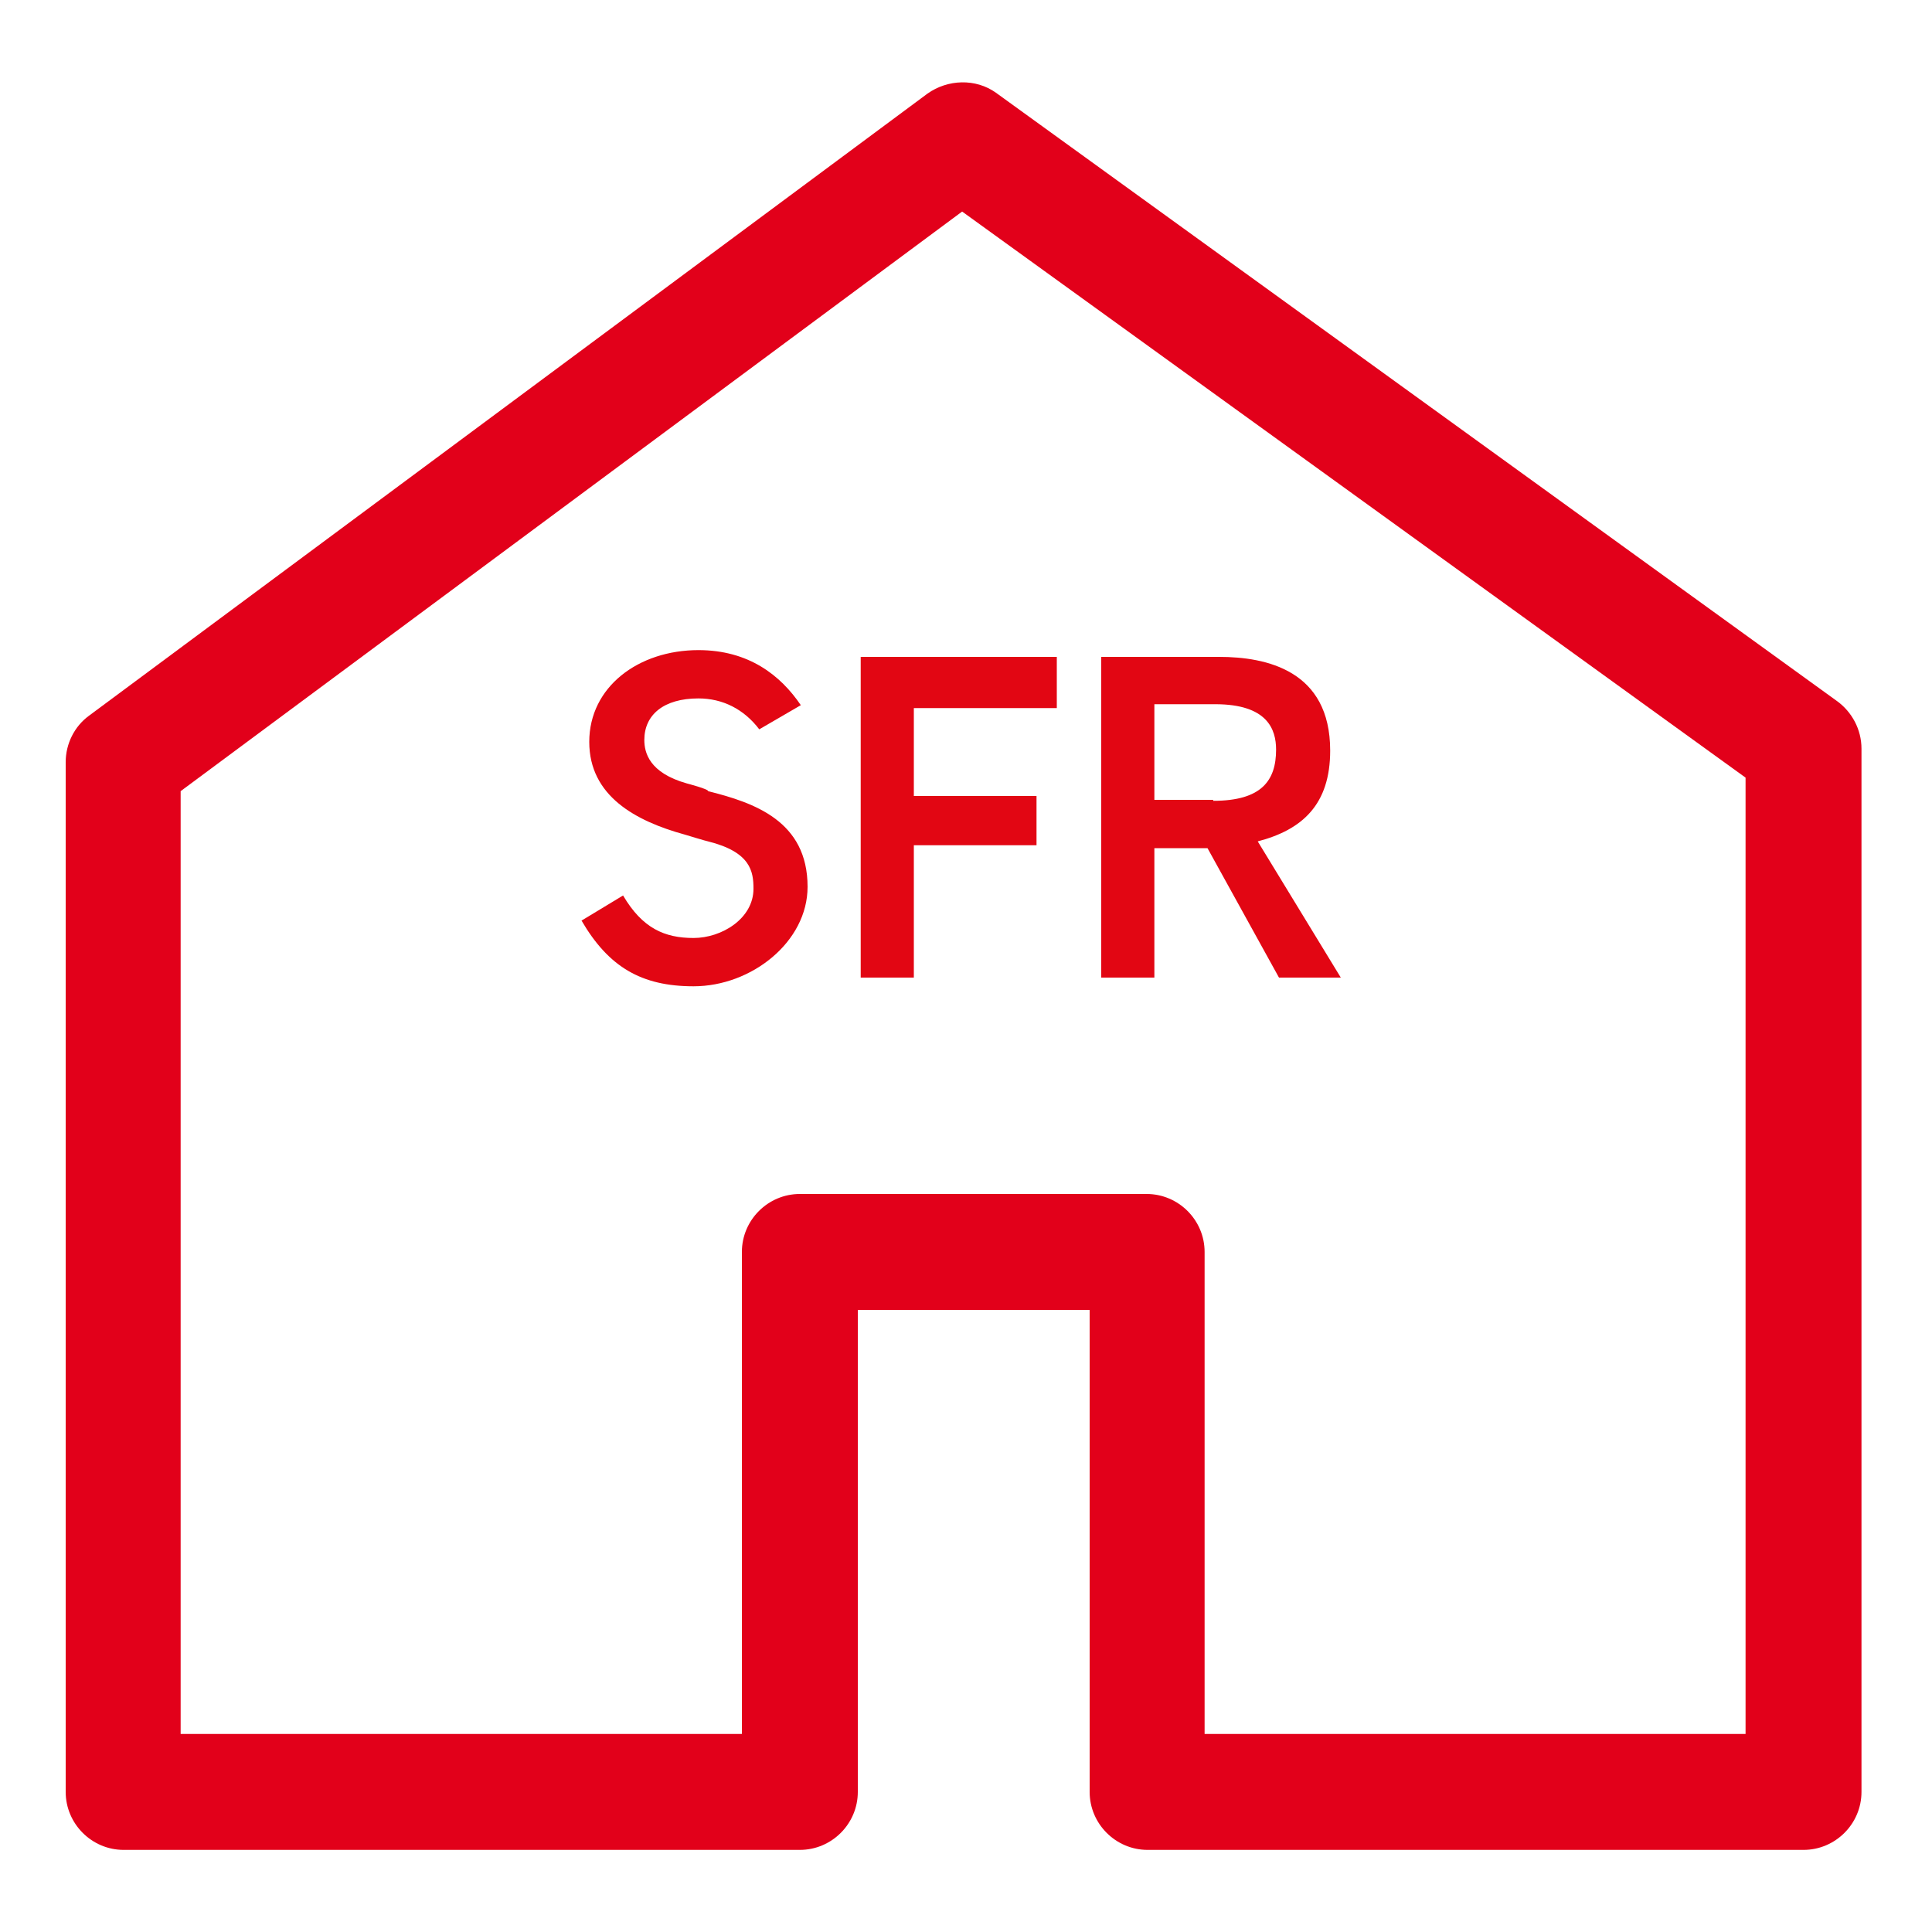 <?xml version="1.0" encoding="utf-8"?>
<!-- Generator: Adobe Illustrator 27.3.1, SVG Export Plug-In . SVG Version: 6.00 Build 0)  -->
<svg version="1.1" id="Calque_1" xmlns="http://www.w3.org/2000/svg" xmlns:xlink="http://www.w3.org/1999/xlink" x="0px" y="0px"
	 viewBox="0 0 200 200" style="enable-background:new 0 0 200 200;" xml:space="preserve">
<style type="text/css">
	.st0{display:none;}
	.st1{fill:none;stroke:#E2001A;stroke-width:19.475;stroke-miterlimit:10;}
	.st2{fill:#E20613;}
	.st3{fill:#E2001A;}
</style>
<g id="BG_NOIR" class="st0">
</g>
<g id="PICTO">
</g>
<g id="LOT4__B_to_C">
</g>
<g id="Ancien_fleche" class="st0">
</g>
<g id="APPAREIL_PHOTO">
</g>
<g id="Fleche_arrondi">
</g>
<g id="Isolation_Mode">
</g>
<g id="Layer_1">
</g>
<g id="PICTO_LOT4__B_to_C">
</g>
<g id="PICTO_LOT_3_B_TO_C">
</g>
<g id="PICTO_LOT1_x5F_B_TO_C">
</g>
<g id="PICTO_LOT1_x5F_B_TO_B">
</g>
<g id="Calque_3">
</g>
<g id="Calque_4">
</g>
<g id="Calque_1_00000079470451801658418820000009626013532927812795_">
</g>
<g id="couleur">
</g>
<g id="repeteur_wifi">
</g>
<g id="NAME_OK" class="st0">
</g>
<g id="COULEUR">
	<g id="Calque_3_00000103967327241087529680000016957524696107870094_">
	</g>
	<g id="Calque_4_00000087394008318922525280000015577298798680396931_">
	</g>
</g>
<g id="CHECK" class="st0">
</g>
<g id="PRINT" class="st0">
</g>
<g id="PRINT_00000005953483848049388990000007217725818959068839_" class="st0">
</g>
<g id="PRINT_00000006684398306872212180000004669128677128691351_" class="st0">
</g>
<g>
	<g id="BG_NOIR_00000038379057649666750460000001609856576362414226_" class="st0">
	</g>
	<g id="PICTO_00000093892839542012974430000011276558198147678882_">
	</g>
	<g id="LOT4__B_to_C_00000098202927947436291090000015575078393027138972_">
	</g>
	<g id="Ancien_fleche_00000058572401206903080320000000951294040375963562_" class="st0">
	</g>
	<g id="APPAREIL_PHOTO_00000071520029839493308350000010635468194461082298_">
	</g>
	<g id="Fleche_arrondi_00000025425089306449786940000006866965054760123066_">
	</g>
	<g id="Isolation_Mode_00000049904602949834651260000013718077171754554551_">
	</g>
	<g id="Layer_1_00000021828320289513529630000013141987940208865959_">
	</g>
	<g id="PICTO_LOT4__B_to_C_00000160886025203146645800000016967430986323468942_">
	</g>
	<g id="PICTO_LOT_3_B_TO_C_00000078020006159417443870000004836476482540404371_">
	</g>
	<g id="PICTO_LOT2_x5F_B_TO_C_00000098208907194256595550000004006256267172601273_">
	</g>
	<g id="PICTO_LOT1_x5F_B_TO_C_00000028320874448700589960000008989413254771546508_">
	</g>
	<g id="Calque_3_00000022542485284081821300000015840355043828458658_">
	</g>
	<g id="Calque_4_00000029016673443712288110000012818071862542993563_">
	</g>
	<g id="Calque_1_00000127021764168614357220000016630870190343029391_">
	</g>
	<g id="couleur_00000005268501603928982010000011994595415129656732_">
	</g>
	<g id="repeteur_wifi_00000106135434358646743660000003835831914201076139_">
	</g>
	<g id="NAME_OK_00000047051164541822554420000003301864575341409179_" class="st0">
	</g>
	<g id="COULEUR_00000036958162623670161450000005096333380948238770_">
		<g id="Calque_3_00000023252523608897165530000011141148894838331011_">
		</g>
		<g id="Calque_4_00000162349034987875533540000011474357375454731442_">
		</g>
	</g>
	<g id="CHECK_00000117654739461116597060000014459235624580986512_" class="st0">
	</g>
	<g id="PRINT_00000144301561096090246800000012111694861084021892_" class="st0">
	</g>
</g>
<g>
	<g id="BG_NOIR_00000023966147878305972060000011616409748706904232_" class="st0">
	</g>
	<g id="PICTO_00000013900480015432611980000015241529371636777615_">
	</g>
	<g id="LOT4__B_to_C_00000014616232129359565010000018170500357096949392_">
	</g>
	<g id="Ancien_fleche_00000114755252147660680040000010287839775366497211_" class="st0">
	</g>
	<g id="APPAREIL_PHOTO_00000113314281714129205940000015618880063779042706_">
	</g>
	<g id="Fleche_arrondi_00000169527631487637384700000004815573368972423085_">
	</g>
	<g id="Isolation_Mode_00000041991613897224540090000007310245413648849340_">
	</g>
	<g id="Layer_1_00000014620597211878538690000013022186283649810052_">
	</g>
	<g id="PICTO_LOT4__B_to_C_00000006666783373026499500000010775901021216366501_">
	</g>
	<g id="PICTO_LOT_3_B_TO_C_00000176043384969266475280000011248103818487484830_">
	</g>
	<g id="PICTO_LOT2_x5F_B_TO_C_00000054263648573293953620000016885081366837823625_">
	</g>
	<g id="PICTO_LOT1_x5F_B_TO_C_00000122721637362082284160000004934450960657869733_">
	</g>
	<g id="Calque_3_00000026138982340413877140000017012119498459681936_">
	</g>
	<g id="Calque_4_00000170979446759246816960000015633720484943059389_">
	</g>
	<g id="Calque_1_00000126292375978045478900000008105677010450125240_">
	</g>
	<g id="couleur_00000073712198317370042360000006860118684785152421_">
	</g>
	<g id="repeteur_wifi_00000158729554492005864270000016498217513822867647_">
	</g>
	<g id="NAME_OK_00000074423493746559206370000006636513739208028852_" class="st0">
	</g>
	<g id="COULEUR_00000168078802647081317710000013843848982579138709_">
		<g id="Calque_3_00000104705533409958467480000016496136689437475001_">
		</g>
		<g id="Calque_4_00000071523558387849789890000009572918841344435613_">
		</g>
	</g>
	<g id="CHECK_00000008834979733738097590000005829489658318132376_" class="st0">
	</g>
	<g id="PRINT_00000003789463153438135210000003927748172888936113_" class="st0">
	</g>
</g>
<g id="BG_NOIR_00000147218298264020954840000008095486402349193639_" class="st0">
</g>
<g id="PICTO_00000013915607274046485810000006048526463093485452_">
</g>
<g id="LOT4__B_to_C_00000028327052149143045250000009849494452898032573_">
</g>
<g id="Ancien_fleche_00000178898373745577515020000011326107664051062672_" class="st0">
</g>
<g id="APPAREIL_PHOTO_00000032614914455088979430000002682911400795868809_">
</g>
<g id="Fleche_arrondi_00000125600773713409764660000008838598209473123994_">
</g>
<g id="Isolation_Mode_00000062151032141269180840000015201513906859590838_">
</g>
<g id="Layer_1_00000177447767652350142890000011276932007904626827_">
</g>
<g id="PICTO_LOT4__B_to_C_00000030456865952501558090000001636367075437410451_">
</g>
<g id="PICTO_LOT_3_B_TO_C_00000058570859247767990590000015578088012263996348_">
</g>
<g id="PICTO_LOT2_x5F_B_TO_C_00000000914988812364837230000018269161937245651090_">
</g>
<g id="PICTO_LOT1_x5F_B_TO_C_00000133489784972891793170000002146937161721641630_">
</g>
<g id="Calque_3_00000009569201203572020430000003964518126279431093_">
</g>
<g id="Calque_4_00000003806888158411340240000002612556555661200567_">
</g>
<g id="Calque_1_00000180356869661430283310000006823914681210599584_">
</g>
<g id="couleur_00000147179931441267451170000002571476857615688600_">
</g>
<g id="repeteur_wifi_00000062896100909539891350000013477265264543990947_">
</g>
<g id="NAME_OK_00000094586073463969349120000004392637316188813732_" class="st0">
</g>
<g id="COULEUR_00000102538434712981794750000010342133909828362139_">
	<g id="Calque_3_00000045593018620492719790000009619954605624422836_">
	</g>
	<g id="Calque_4_00000014623036207001375150000005380135117598114945_">
	</g>
</g>
<g id="CHECK_00000178904084880458281970000015947220020476164750_" class="st0">
</g>
<g id="PRINT_00000106841850843169289630000014965223145279798402_" class="st0">
</g>
<g id="PRINT_00000039133615981516163380000016110691616608387503_" class="st0">
</g>
<g id="PRINT_00000073717674558487373680000018330033207100144296_" class="st0">
</g>
<path class="st1" d="M101-106.6"/>
<path class="st1" d="M99.4-106.6"/>
<g id="BG_NOIR_00000025427731706898347050000015897878033276156291_" class="st0">
</g>
<g id="PICTO_00000121274407791970906670000004385383377381111216_">
</g>
<g id="LOT4__B_to_C_00000147210567622372241850000015544984724830811582_">
</g>
<g id="Ancien_fleche_00000176025436202990600860000005458805897869124281_" class="st0">
</g>
<g id="APPAREIL_PHOTO_00000162326654080003806320000013659942292585081754_">
</g>
<g id="Fleche_arrondi_00000119815994196150131870000014909055814866162840_">
</g>
<g id="Isolation_Mode_00000080164107910256688740000002164781611205313447_">
</g>
<g id="Layer_1_00000103231424284169545170000000544332870908167574_">
</g>
<g id="PICTO_LOT4__B_to_C_00000158028210029433676940000004273318281394902917_">
</g>
<g id="PICTO_LOT_3_B_TO_C_00000055698810440185642380000003648006266831220889_">
</g>
<g id="PICTO_LOT1_x5F_B_TO_C_00000059282455884090794160000007349372230721457318_">
</g>
<g id="PICTO_LOT1_x5F_B_TO_B_00000182515645429474659160000013098247727875782812_">
</g>
<g id="Calque_3_00000155104785043581977590000016371091409916893577_">
</g>
<g id="Calque_4_00000167365905025378942740000018281766512976900228_">
</g>
<g id="Calque_1_00000156577811406193160110000003491265047266448552_">
</g>
<g id="couleur_00000021087861308912245920000016329357882584249735_">
</g>
<g id="repeteur_wifi_00000057130613398630892760000003041930190291914673_">
</g>
<g id="NAME_OK_00000154386270888528843820000009344163296589461395_" class="st0">
</g>
<g id="COULEUR_00000078031899042036951400000009721300492154280067_">
	<g id="Calque_3_00000131338892975787050420000001157402882625909889_">
	</g>
	<g id="Calque_4_00000048478875132417692150000016136390382785217983_">
	</g>
</g>
<g id="CHECK_00000155859054166955015870000012266225652286391939_" class="st0">
</g>
<g id="PRINT_00000079469888177760142730000002379318837566845598_" class="st0">
</g>
<g id="PRINT_00000130615203337228503740000006882368269763214009_" class="st0">
</g>
<g id="PRINT_00000033352287027333353530000001890103485158706365_" class="st0">
</g>
<g>
	<g id="BG_NOIR_00000168827387640153556230000012373721254176499134_" class="st0">
	</g>
	<g id="PICTO_00000013874478430441277350000004877844085673536644_">
	</g>
	<g id="LOT4__B_to_C_00000043423558623145640680000001363102246610818188_">
	</g>
	<g id="Ancien_fleche_00000126290563560164858690000013954740126057142145_" class="st0">
	</g>
	<g id="APPAREIL_PHOTO_00000056422905978774271540000014956017273911496087_">
	</g>
	<g id="Fleche_arrondi_00000053545498071977146350000014588088100962818700_">
	</g>
	<g id="Isolation_Mode_00000049930268284739620790000017858811618220649905_">
	</g>
	<g id="Layer_1_00000169540841809725085890000002952607328797914300_">
	</g>
	<g id="PICTO_LOT4__B_to_C_00000141427912283207848980000011517253283369069752_">
	</g>
	<g id="PICTO_LOT_3_B_TO_C_00000020366716955326364770000013851919809776932251_">
	</g>
	<g id="PICTO_LOT2_x5F_B_TO_C_00000182493895985769830610000012707991073624776070_">
	</g>
	<g id="PICTO_LOT1_x5F_B_TO_C_00000042711270066016315500000015177620455011884222_">
	</g>
	<g id="Calque_3_00000102502660346735138650000015354769031536073381_">
	</g>
	<g id="Calque_4_00000038376456115676006380000002851159773980350104_">
	</g>
	<g id="Calque_1_00000000218189533475324400000013567589102146841743_">
	</g>
	<g id="couleur_00000031174390286731605620000017712848602983238551_">
	</g>
	<g id="repeteur_wifi_00000134245360765135989020000017239522197715311794_">
	</g>
	<g id="NAME_OK_00000072262140318127774670000006203620954183558305_" class="st0">
	</g>
	<g id="COULEUR_00000151502636557236735870000002440854886165725359_">
		<g id="Calque_3_00000011003773027018504860000007650894633385607061_">
		</g>
		<g id="Calque_4_00000121277418764392980540000006010545367254423941_">
		</g>
	</g>
	<g id="CHECK_00000161598244368066691140000006308222918798366356_" class="st0">
	</g>
	<g id="PRINT_00000097494829349446073840000012279498800667347853_" class="st0">
	</g>
</g>
<g>
	<g id="BG_NOIR_00000155860261156979830280000014948884408279281550_" class="st0">
	</g>
	<g id="PICTO_00000163774287232377810710000010364236816480163977_">
	</g>
	<g id="LOT4__B_to_C_00000132082197596322493910000018133582238864332190_">
	</g>
	<g id="Ancien_fleche_00000111156409194352181140000013986061944114322824_" class="st0">
	</g>
	<g id="APPAREIL_PHOTO_00000072992455039922776090000008406716036235140504_">
	</g>
	<g id="Fleche_arrondi_00000057835594055011553030000003588124670494191533_">
	</g>
	<g id="Isolation_Mode_00000183241705530250464950000003625549160420582046_">
	</g>
	<g id="Layer_1_00000143575643096161066290000002355392419811665319_">
	</g>
	<g id="PICTO_LOT4__B_to_C_00000140728391210294047230000013752939095858888615_">
	</g>
	<g id="PICTO_LOT_3_B_TO_C_00000090974899062592192530000006911608420047035287_">
	</g>
	<g id="PICTO_LOT2_x5F_B_TO_C_00000076595029951327881500000005497093603265404812_">
	</g>
	<g id="PICTO_LOT1_x5F_B_TO_C_00000106849675391735574030000013384705588119012005_">
	</g>
	<g id="Calque_3_00000143618441248377683370000016461992881613296261_">
	</g>
	<g id="Calque_4_00000107567662115871590160000015993635961675866756_">
	</g>
	<g id="Calque_1_00000014626704661887088720000011717536031532691628_">
	</g>
	<g id="couleur_00000010279858417027185540000001482048594821694627_">
	</g>
	<g id="repeteur_wifi_00000030455804063560664710000002007935730636071594_">
	</g>
	<g id="NAME_OK_00000069396345938393858750000011027378430891273374_" class="st0">
	</g>
	<g id="COULEUR_00000103251499416289238800000012478355722713495191_">
		<g id="Calque_3_00000029033466369925663320000004461872342122275757_">
		</g>
		<g id="Calque_4_00000145761161031770059030000007398573238454653840_">
		</g>
	</g>
	<g id="CHECK_00000109738300469037718710000001045119491354811575_" class="st0">
	</g>
	<g id="PRINT_00000091737220882897122610000007565009373702037945_" class="st0">
	</g>
</g>
<g id="BG_NOIR_00000072243316250085175110000007556311406417685938_" class="st0">
</g>
<g id="PICTO_00000132074592632521875010000011797574398176330400_">
</g>
<g id="LOT4__B_to_C_00000135680208700837789160000016708816026111174309_">
</g>
<g id="Ancien_fleche_00000078030276591509918490000011218696087058726808_" class="st0">
</g>
<g id="APPAREIL_PHOTO_00000158712960941388902680000007400126156122507140_">
</g>
<g id="Fleche_arrondi_00000026149361430210746830000000526291340615777167_">
</g>
<g id="Isolation_Mode_00000112625835608399764610000013546716112090635924_">
</g>
<g id="Layer_1_00000075139805475063267860000001735967616901369480_">
</g>
<g id="PICTO_LOT4__B_to_C_00000134231417463536019580000006846832794854740357_">
</g>
<g id="PICTO_LOT_3_B_TO_C_00000076593346489257123590000012363247424495625096_">
</g>
<g id="PICTO_LOT2_x5F_B_TO_C_00000114770160881249088830000001806084573857494423_">
</g>
<g id="PICTO_LOT1_x5F_B_TO_C_00000132060296144204289050000017319500952508939436_">
</g>
<g id="Calque_3_00000121270999441213038540000002106437311791799953_">
</g>
<g id="Calque_4_00000066492596700734272290000009537475440336278149_">
</g>
<g id="Calque_1_00000173158484965014478370000005622971624618027677_">
</g>
<g id="couleur_00000145038904758233628890000002096483730145263776_">
</g>
<g id="repeteur_wifi_00000112608974293506961820000009044390490756928409_">
</g>
<g id="NAME_OK_00000137096029873374512750000008444566436381978529_" class="st0">
</g>
<g id="COULEUR_00000130607548063551495430000008463406266184537235_">
	<g id="Calque_3_00000066491439008170635300000013371111650888485259_">
	</g>
	<g id="Calque_4_00000087398536538041673020000010839178569227649448_">
	</g>
</g>
<g id="CHECK_00000052088748887670412970000005946693898720754357_" class="st0">
</g>
<g id="PRINT_00000142135907045306887540000013618654450144986498_" class="st0">
</g>
<g id="PRINT_00000096039171161569041080000010557694947080977054_" class="st0">
</g>
<g id="PRINT_00000091727752079015700790000000154041264056940476_" class="st0">
</g>
<g>
	<path class="st2" d="M89.1,101.2V68h20.3v5.3H94.6v9.1h12.7v5.1H94.6v13.7H89.1z M132.4,101.2L125,87.8h-5.5v13.4H114V68h12.2
		c4.9,0,11.5,1.4,11.5,9.7c0,5.6-2.9,8.2-7.5,9.4l8.6,14.1H132.4z M125.6,82.9c5,0,6.5-2.1,6.5-5.3c0-2.1-0.9-4.7-6.3-4.7h-6.3v9.9
		H125.6z M71.1,81.1c-3.9-1.1-4.4-3.2-4.4-4.5c0-2.6,2-4.3,5.6-4.3c2.5,0,4.7,1.1,6.3,3.2l4.3-2.5c-2.1-3.1-5.4-5.7-10.6-5.7
		c-6.2,0-11.3,3.8-11.3,9.5c0,5.6,4.8,8.2,9.9,9.6c0,0,2.3,0.7,2.4,0.7c4.4,1.1,4.7,3.1,4.7,4.9c0,3.1-3.3,5.1-6.2,5.1
		c-3,0-5.3-1-7.3-4.4l-4.3,2.6c2.8,4.8,6.2,6.8,11.6,6.8c6,0,11.8-4.6,11.8-10.3c0-6.8-5.5-8.7-10.3-9.9
		C73.4,81.7,71.1,81.1,71.1,81.1"/>
	<g>
		<path class="st3" d="M186.7,191.5h-67.9c-3.3,0-6-2.7-6-6v-49.9H88.8v49.9c0,3.3-2.7,6-6,6H12.8c-3.3,0-6-2.7-6-6V78.9
			c0-1.9,0.9-3.7,2.4-4.8L96,9.7c2.1-1.5,5-1.6,7.1-0.1l87.1,63c1.5,1.1,2.5,2.9,2.5,4.9v108C192.7,188.8,190,191.5,186.7,191.5z
			 M124.8,179.5h55.9v-99L99.6,21.9l-80.9,60v97.6h58.1v-49.9c0-3.3,2.7-6,6-6h35.9c3.3,0,6,2.7,6,6V179.5z"/>
	</g>
</g>
</svg>

